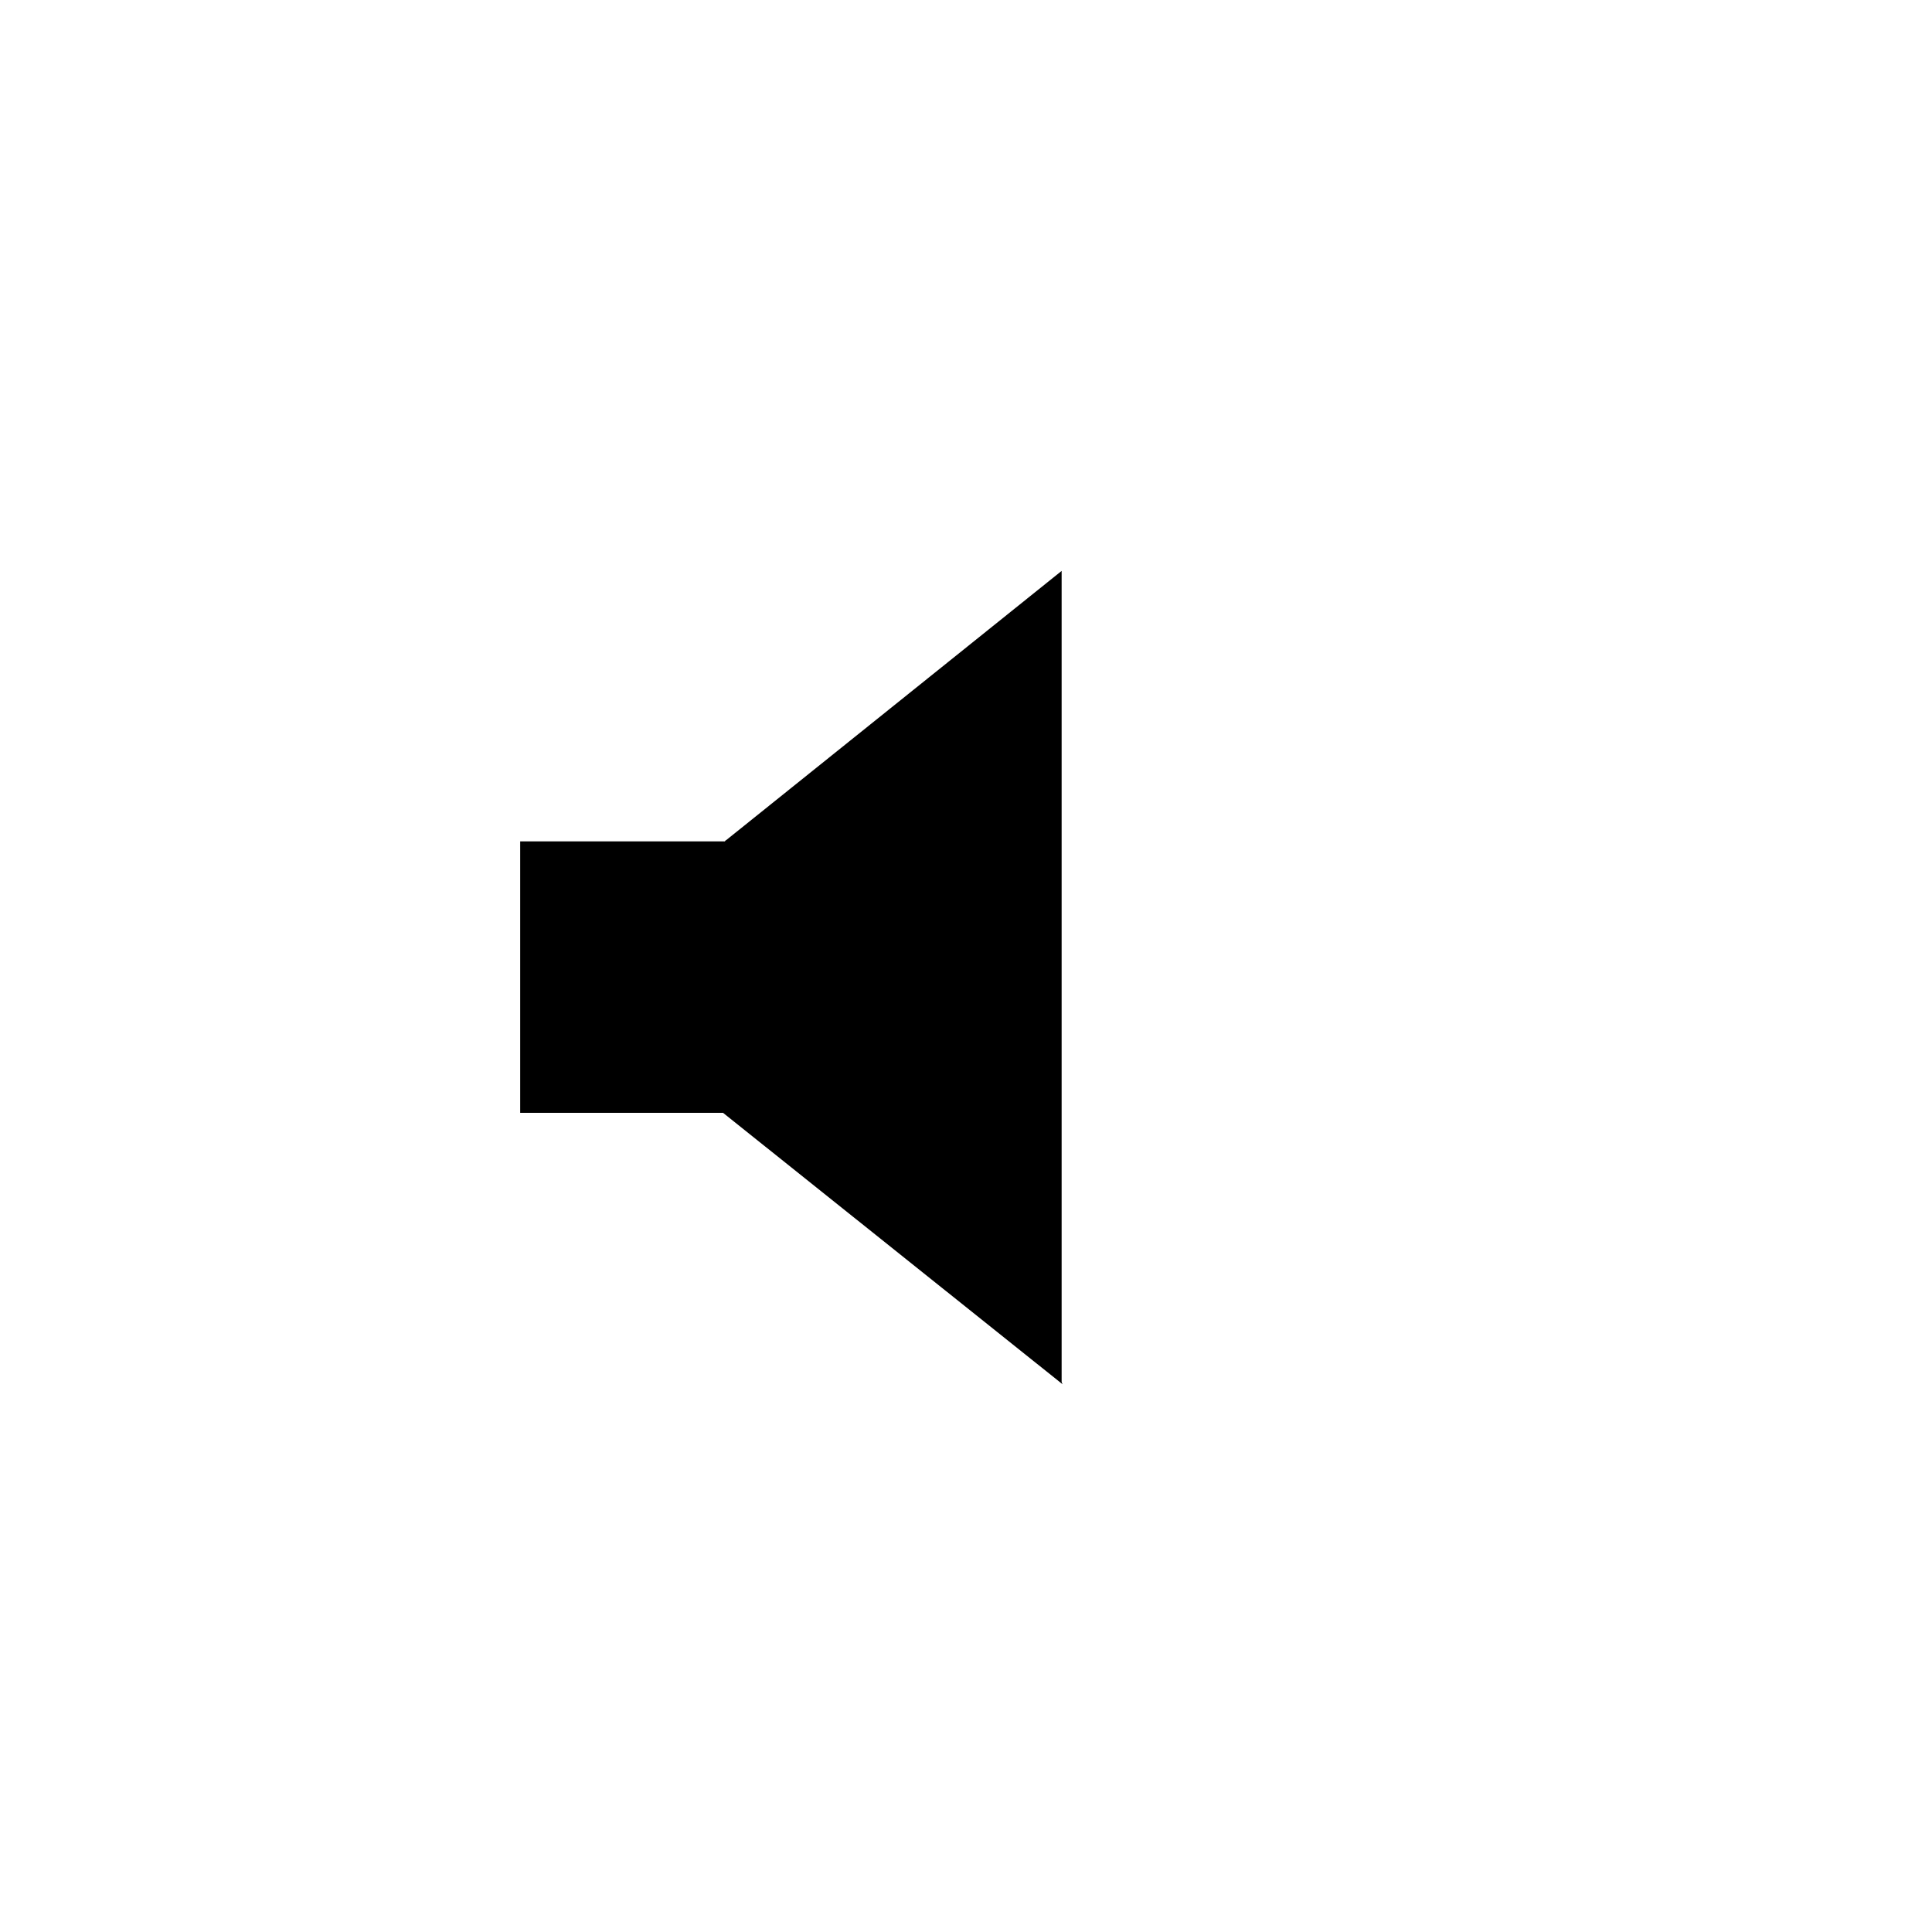 <?xml version="1.0" encoding="utf-8"?>
<!-- Generator: Adobe Illustrator 24.1.2, SVG Export Plug-In . SVG Version: 6.00 Build 0)  -->
<svg version="1.1" id="Layer_1" xmlns="http://www.w3.org/2000/svg" xmlns:xlink="http://www.w3.org/1999/xlink" x="0px" y="0px"
	 viewBox="0 0 40 40" enable-background="new 0 0 40 40" xml:space="preserve">
<path fill="#000001" d="M21.98,28.6V11.82l-6.94,5.57c-0.02,0.01-0.03,0.02-0.03,0.03c-0.01,0-0.01,0-0.02,0h-4.22v5.62h4.2
	l7.03,5.62C21.99,28.64,21.98,28.62,21.98,28.6"/>
</svg>
